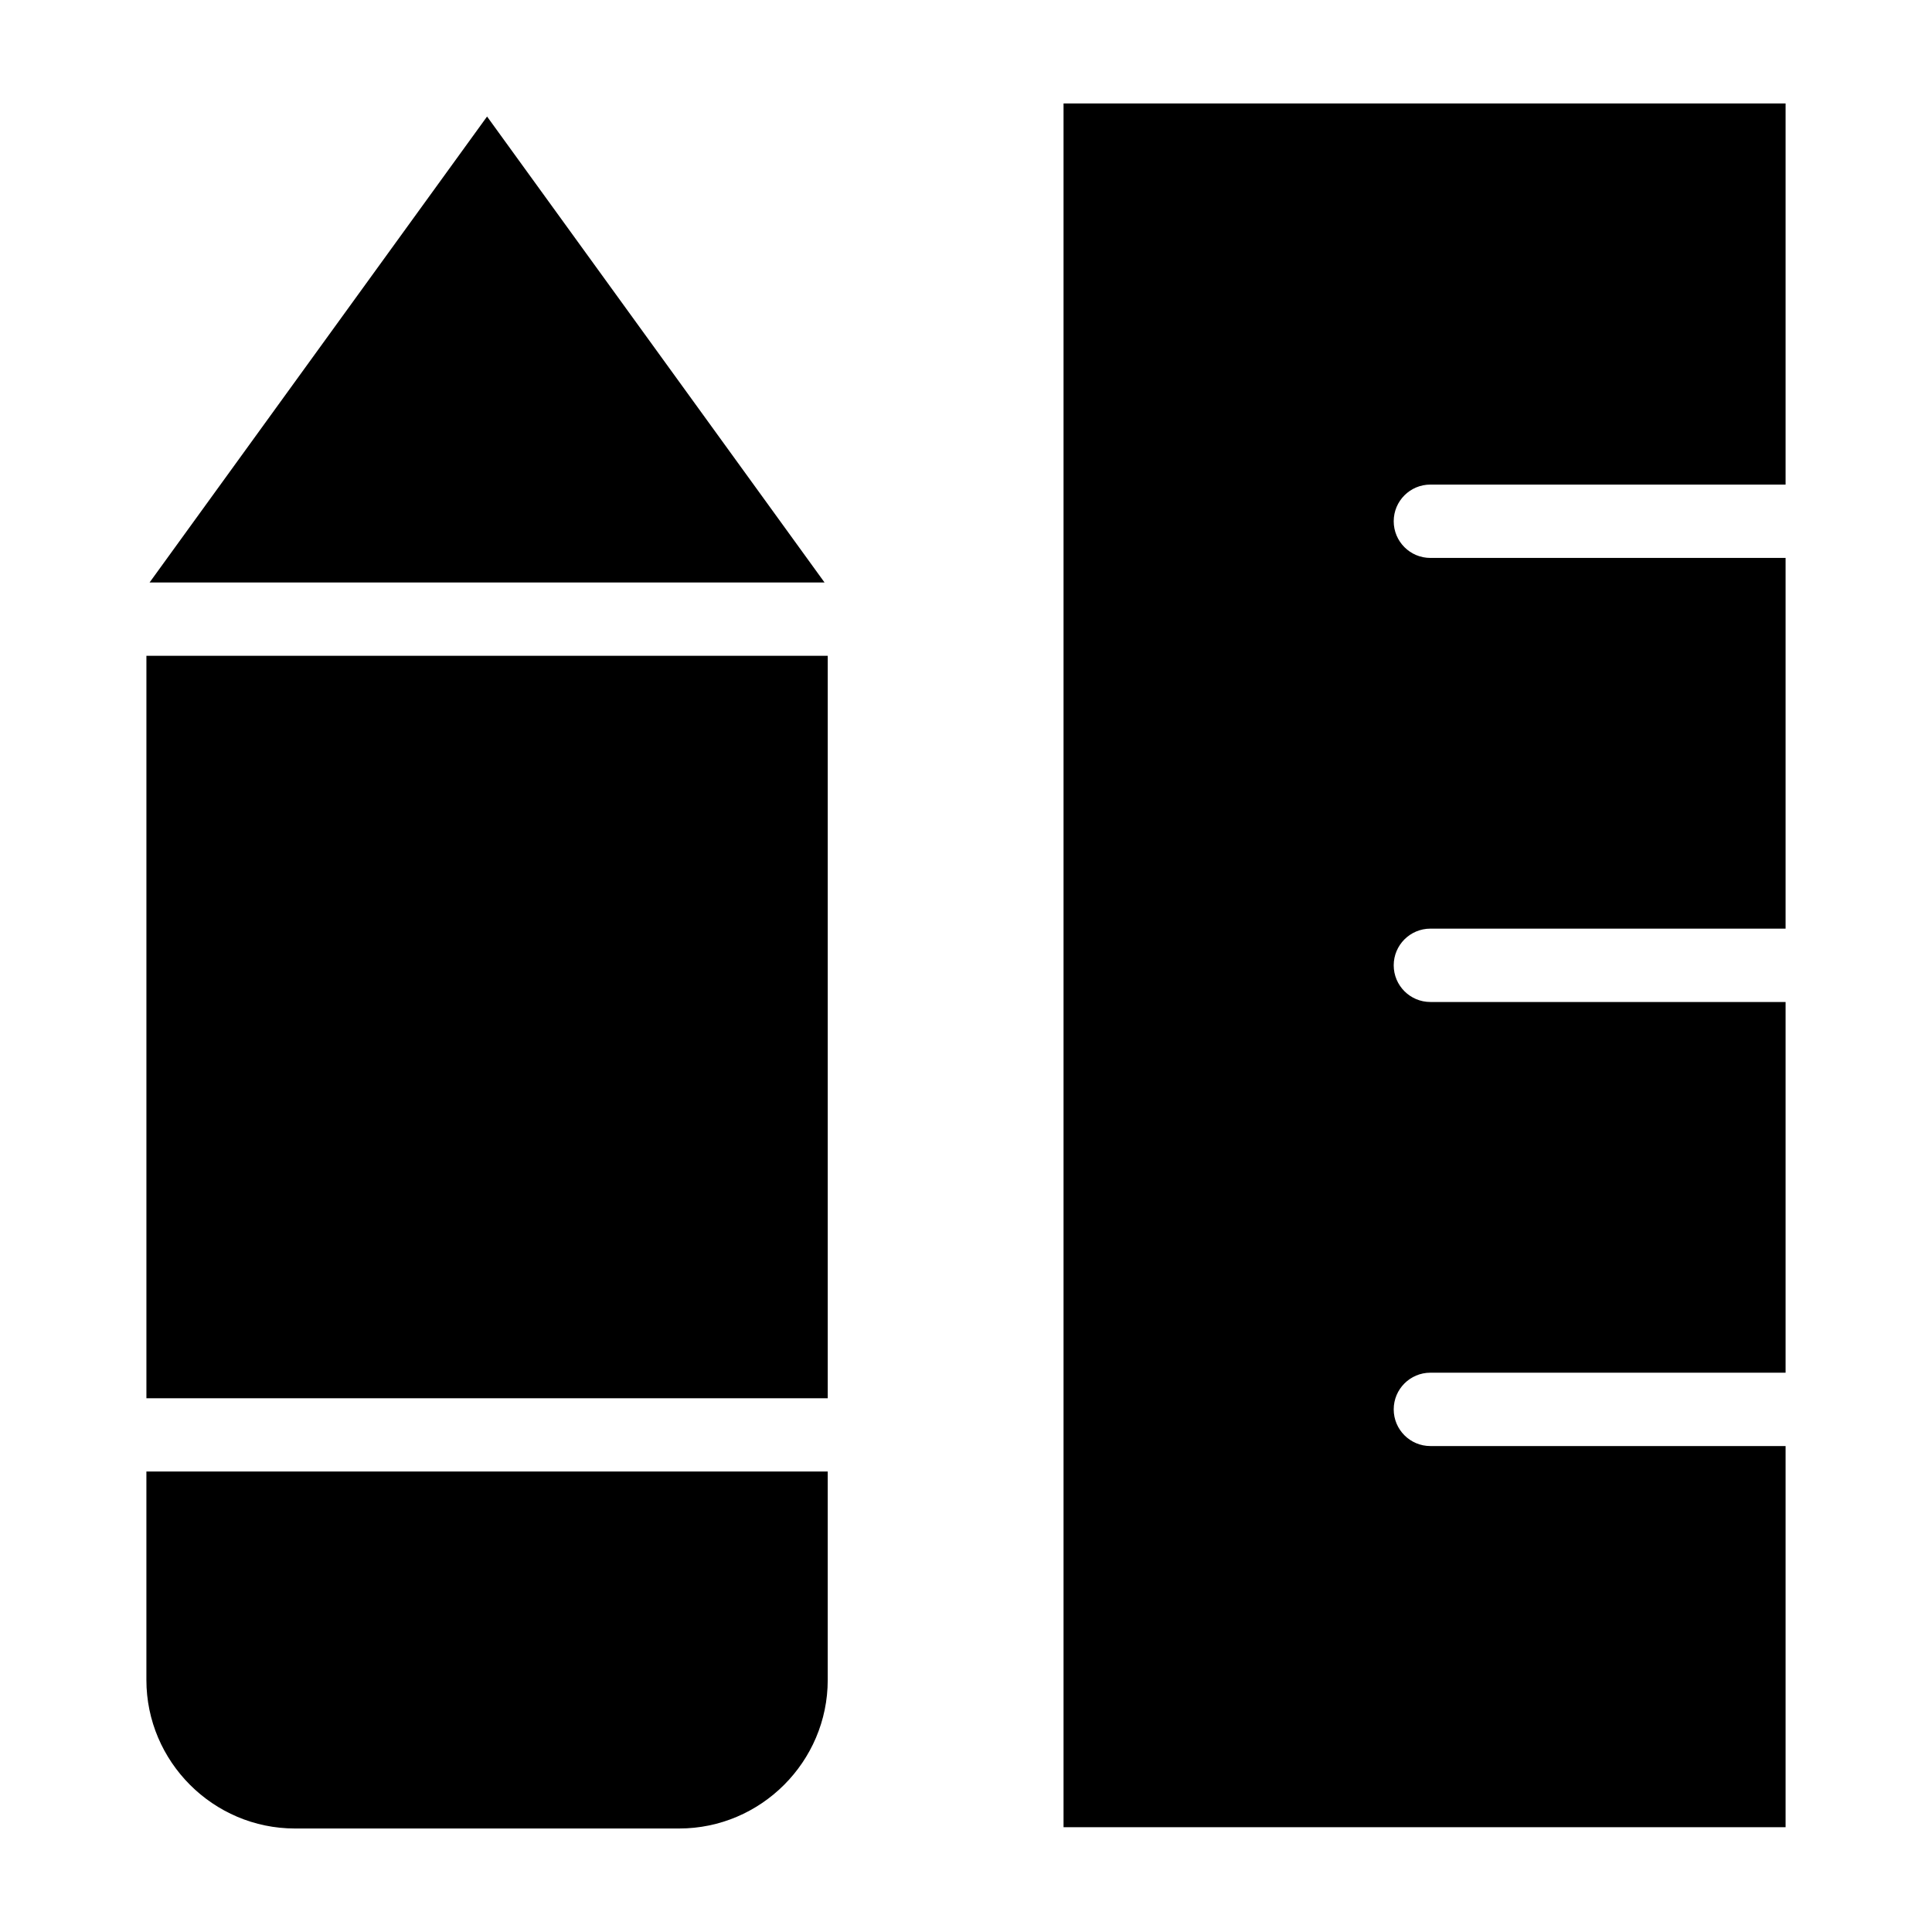 <?xml version="1.0" encoding="UTF-8"?>
<!-- Uploaded to: SVG Repo, www.svgrepo.com, Generator: SVG Repo Mixer Tools -->
<svg fill="#000000" width="800px" height="800px" version="1.1" viewBox="144 144 512 512" xmlns="http://www.w3.org/2000/svg">
 <path d="m425.85 171.41h191.35v101.01h-94.133c-5.367 0-9.719 4.352-9.719 9.719 0 5.367 4.352 9.719 9.719 9.719h94.133v98.242h-94.133c-5.367 0-9.719 4.352-9.719 9.719 0 5.367 4.352 9.719 9.719 9.719h94.133v98.242h-94.133c-5.367 0-9.719 4.352-9.719 9.719 0 5.367 4.352 9.719 9.719 9.719h94.133v101.01h-191.35zm-243.05 343.14v-196.76h180.56v196.76zm90.277 114.02h-50.922c-21.645 0-39.359-17.715-39.359-39.359v-55.242h180.56v55.242c0 21.645-17.715 39.359-39.359 39.359h-50.922zm-89.434-330.21 89.434-123.48 89.434 123.48z" fill-rule="evenodd"/>
</svg>